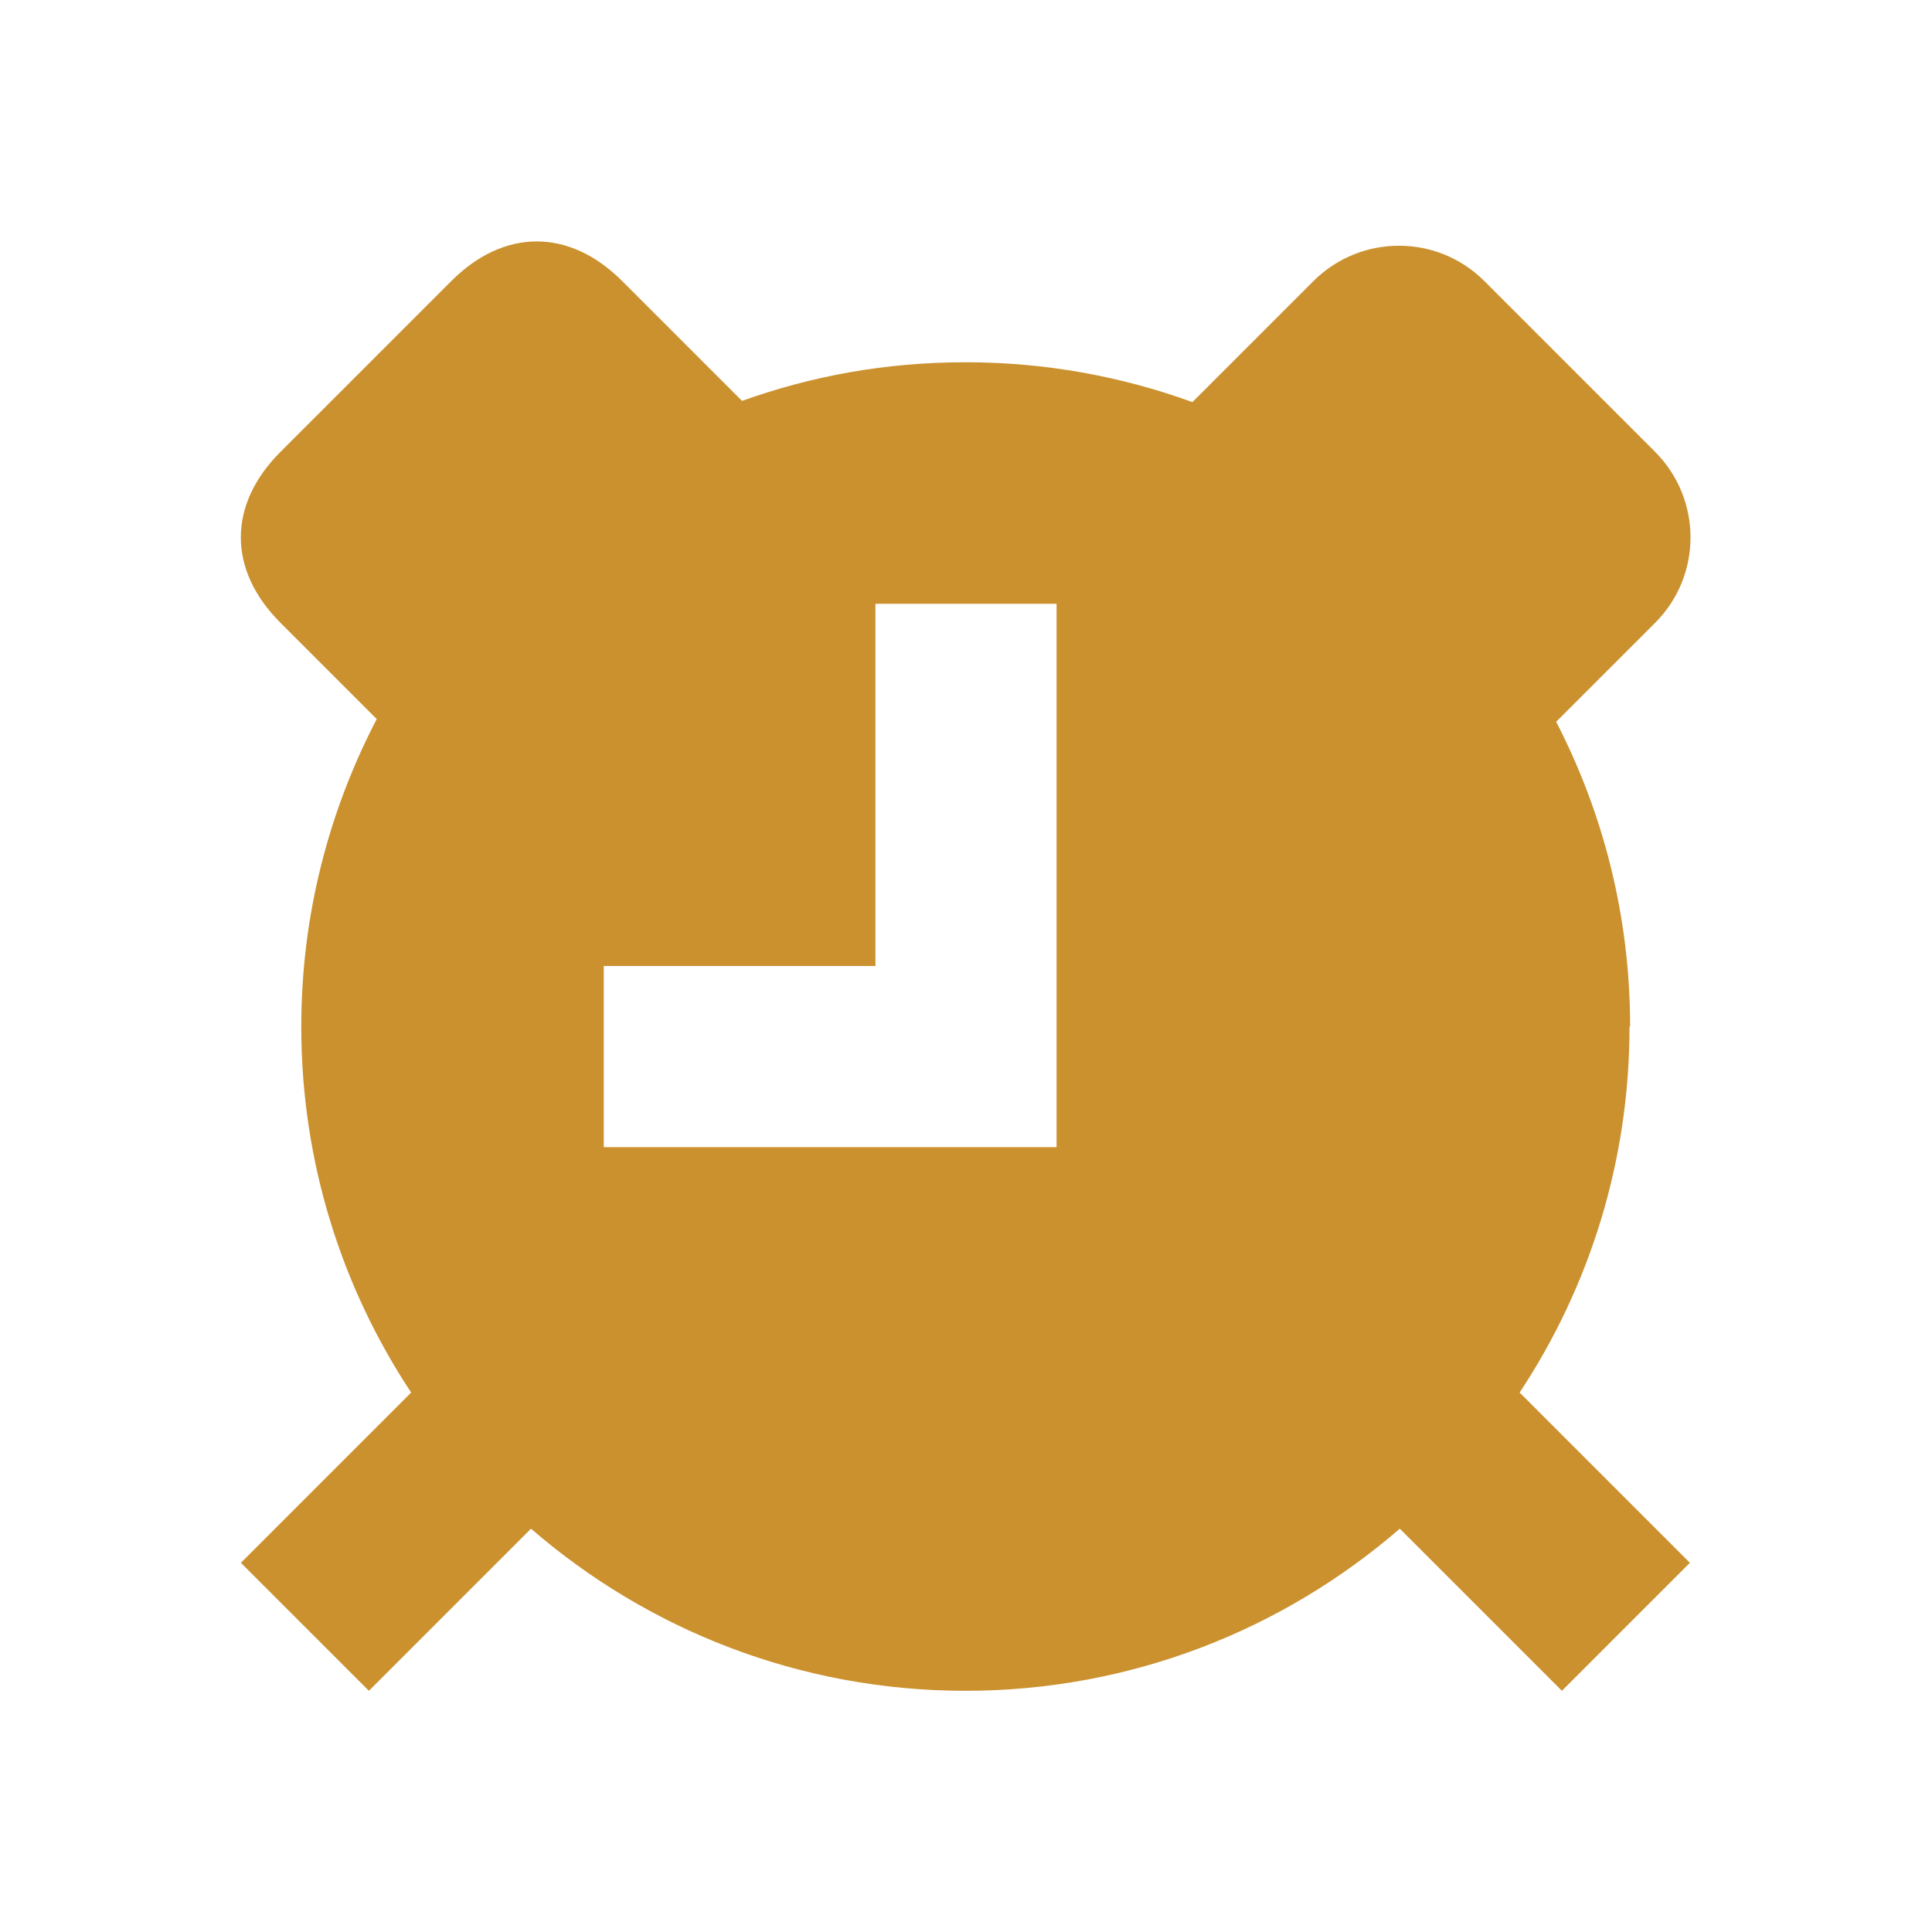 <svg xmlns="http://www.w3.org/2000/svg"  viewBox="0 0 64 64"><defs fill="#CB912F" /><path  d="m54,34c0-3.64-.89-7.07-2.45-10.09l3.28-3.28c1.56-1.56,1.56-4.09,0-5.66l-5.66-5.66c-1.56-1.56-4.09-1.56-5.66,0l-4.01,4.01c-2.34-.85-4.87-1.32-7.51-1.32s-5.09.45-7.41,1.28l-3.97-3.97c-1.75-1.75-3.91-1.75-5.66,0l-5.66,5.66c-1.75,1.75-1.75,3.91,0,5.66l3.19,3.19c-1.59,3.05-2.5,6.51-2.5,10.19,0,4.48,1.34,8.64,3.64,12.12l-5.64,5.64,4.24,4.24,5.37-5.37c3.86,3.34,8.89,5.37,14.39,5.37s10.53-2.03,14.39-5.37l5.37,5.37,4.24-4.24-5.64-5.64c2.3-3.48,3.64-7.64,3.64-12.12Zm-19,4h-15v-6h9v-12h6v18Z" fill="#CB912F" /></svg>
